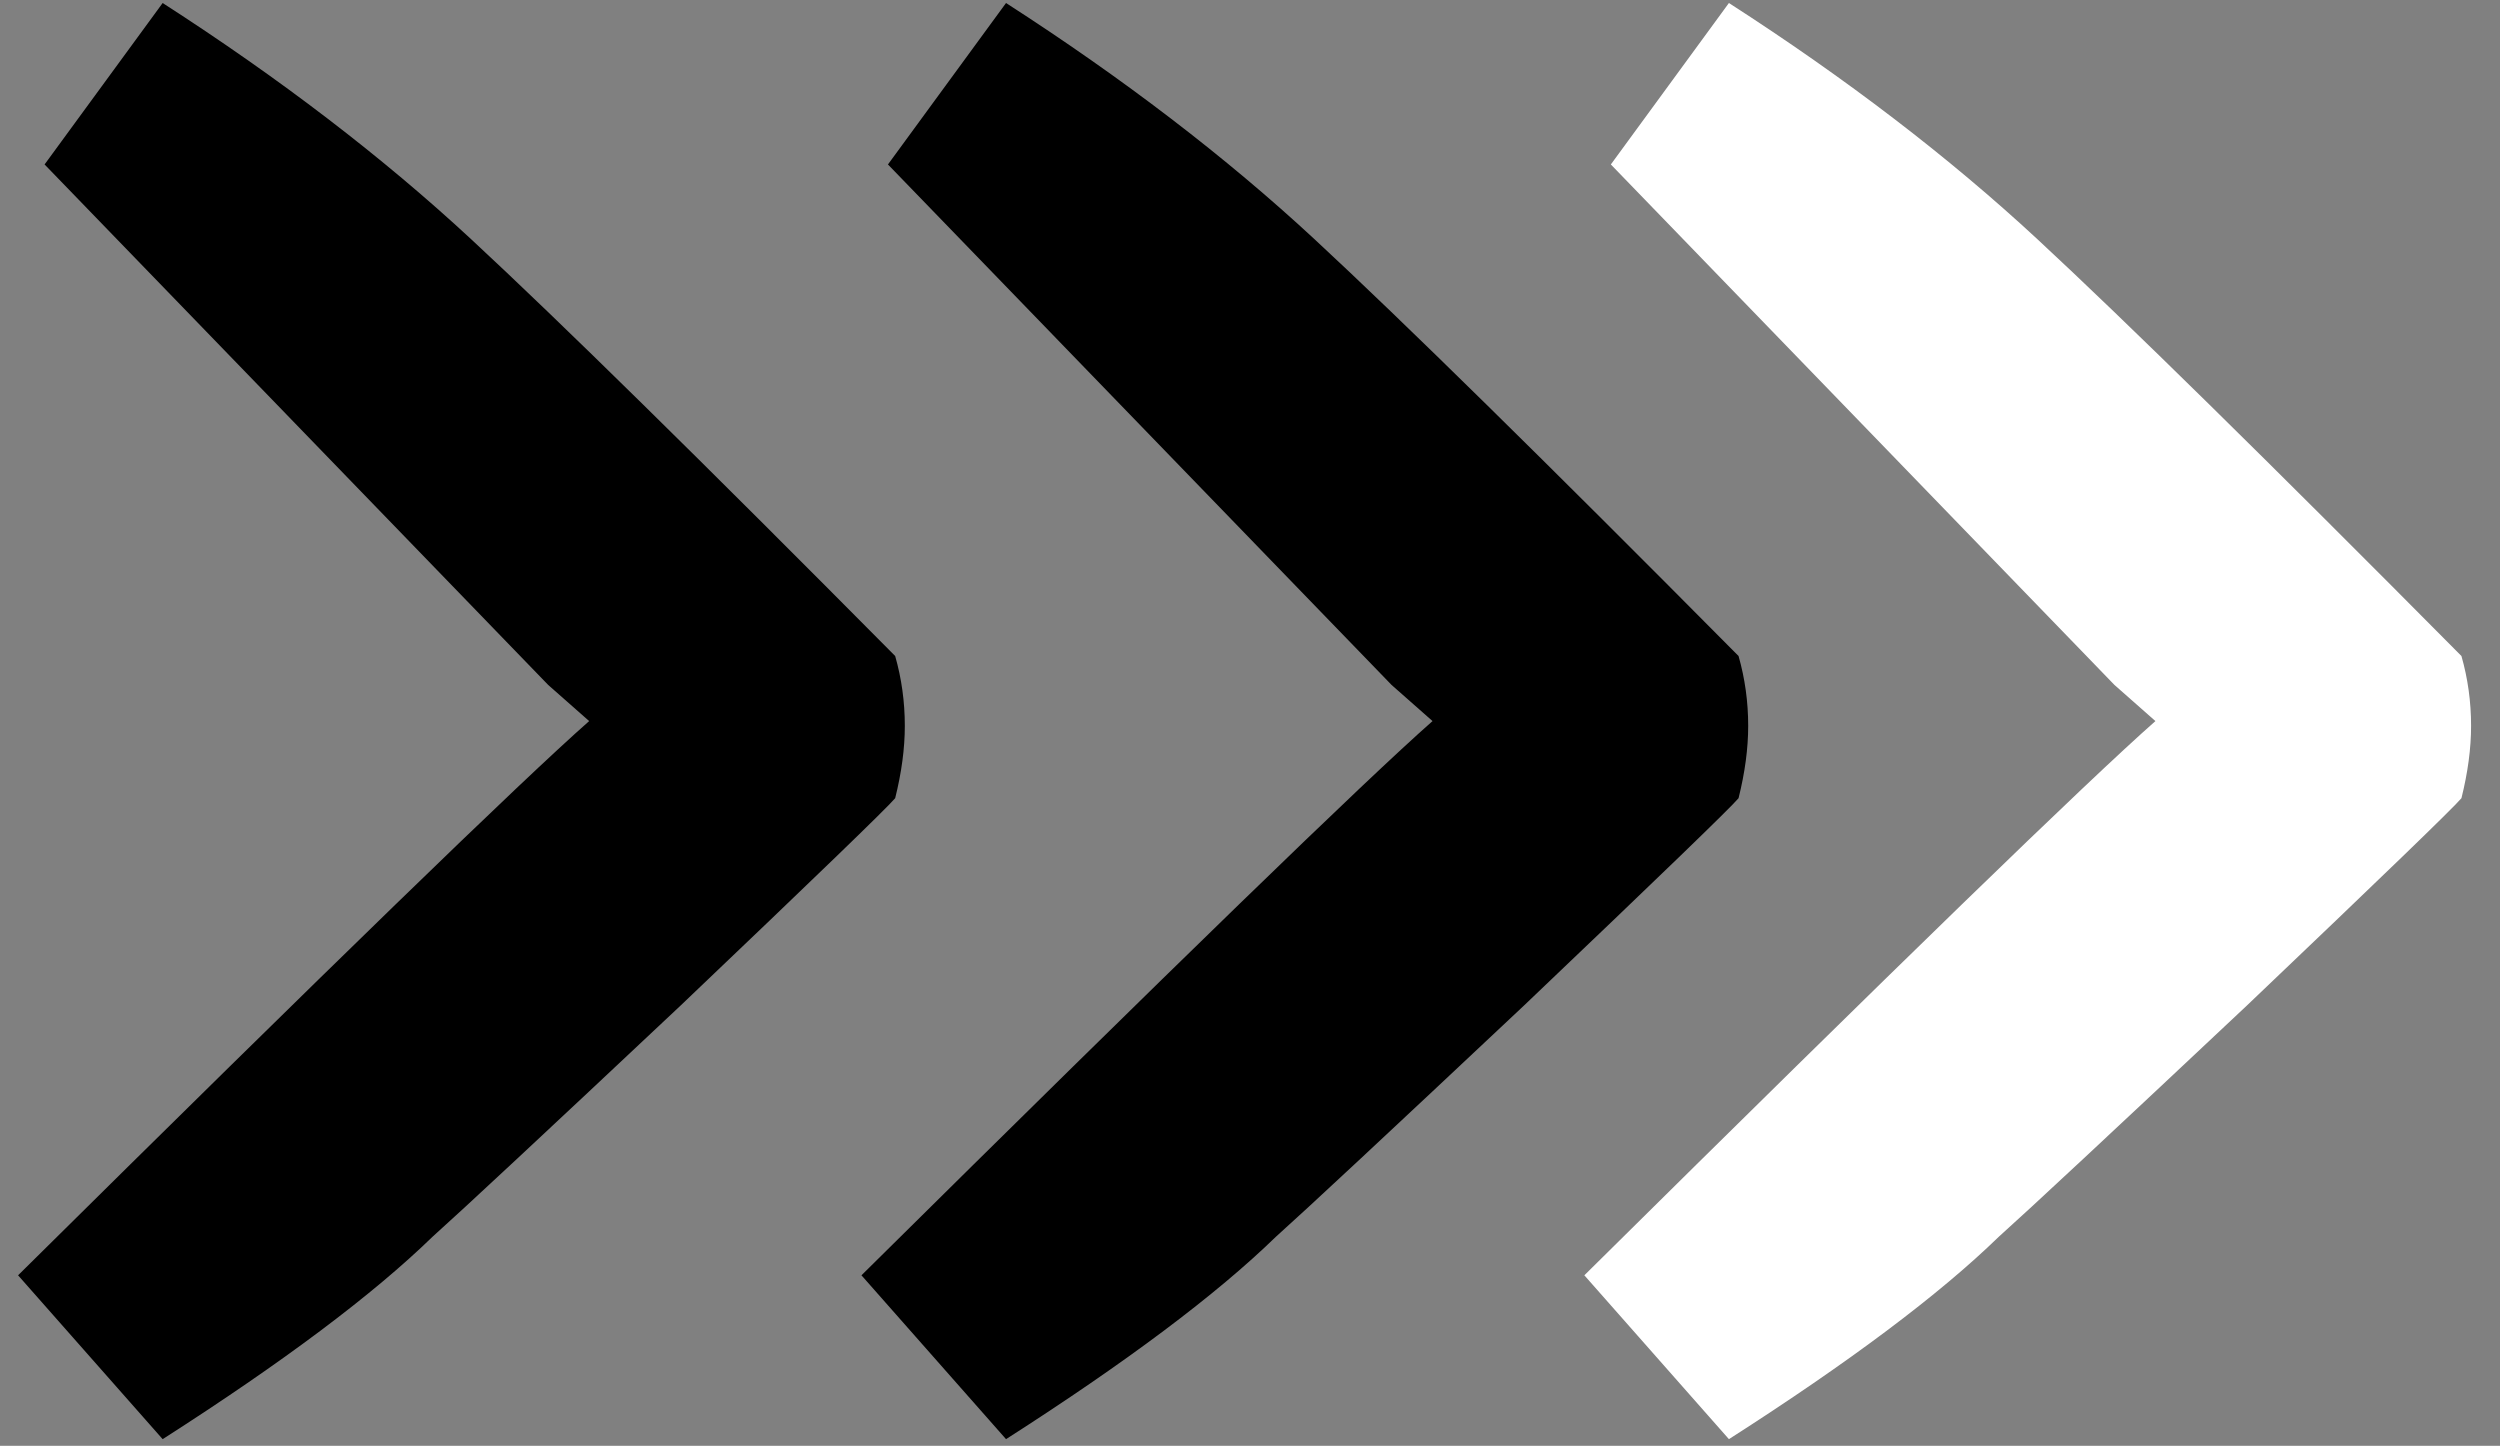 <svg xmlns="http://www.w3.org/2000/svg" fill="none" viewBox="0 0 83 48"><rect x="0" y="0" width="83" height="48" fill="#808080" stroke="none"/><path fill="#000" d="M57.72 21.78c.213.747.32 1.52.32 2.32 0 .747-.107 1.547-.32 2.4-.267.32-2.64 2.613-7.12 6.88-4.48 4.213-7.227 6.773-8.24 7.68-1.974 1.92-4.96 4.16-8.96 6.72l-4.8-5.44C39 32.047 45.32 25.913 47.56 23.94l-1.36-1.2L29.48 5.46 33.4.1c3.893 2.507 7.306 5.12 10.24 7.84 2.933 2.72 7.626 7.333 14.08 13.84Z"></path><path fill="#fff" d="M81.72 21.78c.213.747.32 1.52.32 2.32 0 .747-.107 1.547-.32 2.4-.267.32-2.64 2.613-7.12 6.88-4.48 4.213-7.227 6.773-8.24 7.68-1.974 1.92-4.96 4.16-8.96 6.72l-4.8-5.44C63 32.047 69.32 25.913 71.56 23.94l-1.36-1.2L53.48 5.46 57.4.1c3.893 2.507 7.306 5.12 10.24 7.84 2.933 2.72 7.626 7.333 14.08 13.84Z"></path><path fill="#000" d="M29.72 21.78c.213.747.32 1.52.32 2.32 0 .747-.107 1.547-.32 2.4-.267.32-2.64 2.613-7.12 6.88-4.48 4.213-7.227 6.773-8.24 7.68-1.974 1.92-4.96 4.16-8.96 6.72L.6 42.34C11 32.047 17.32 25.913 19.56 23.94l-1.36-1.2L1.48 5.46 5.4.1c3.893 2.507 7.306 5.12 10.24 7.84 2.933 2.72 7.626 7.333 14.08 13.84Z"></path></svg>